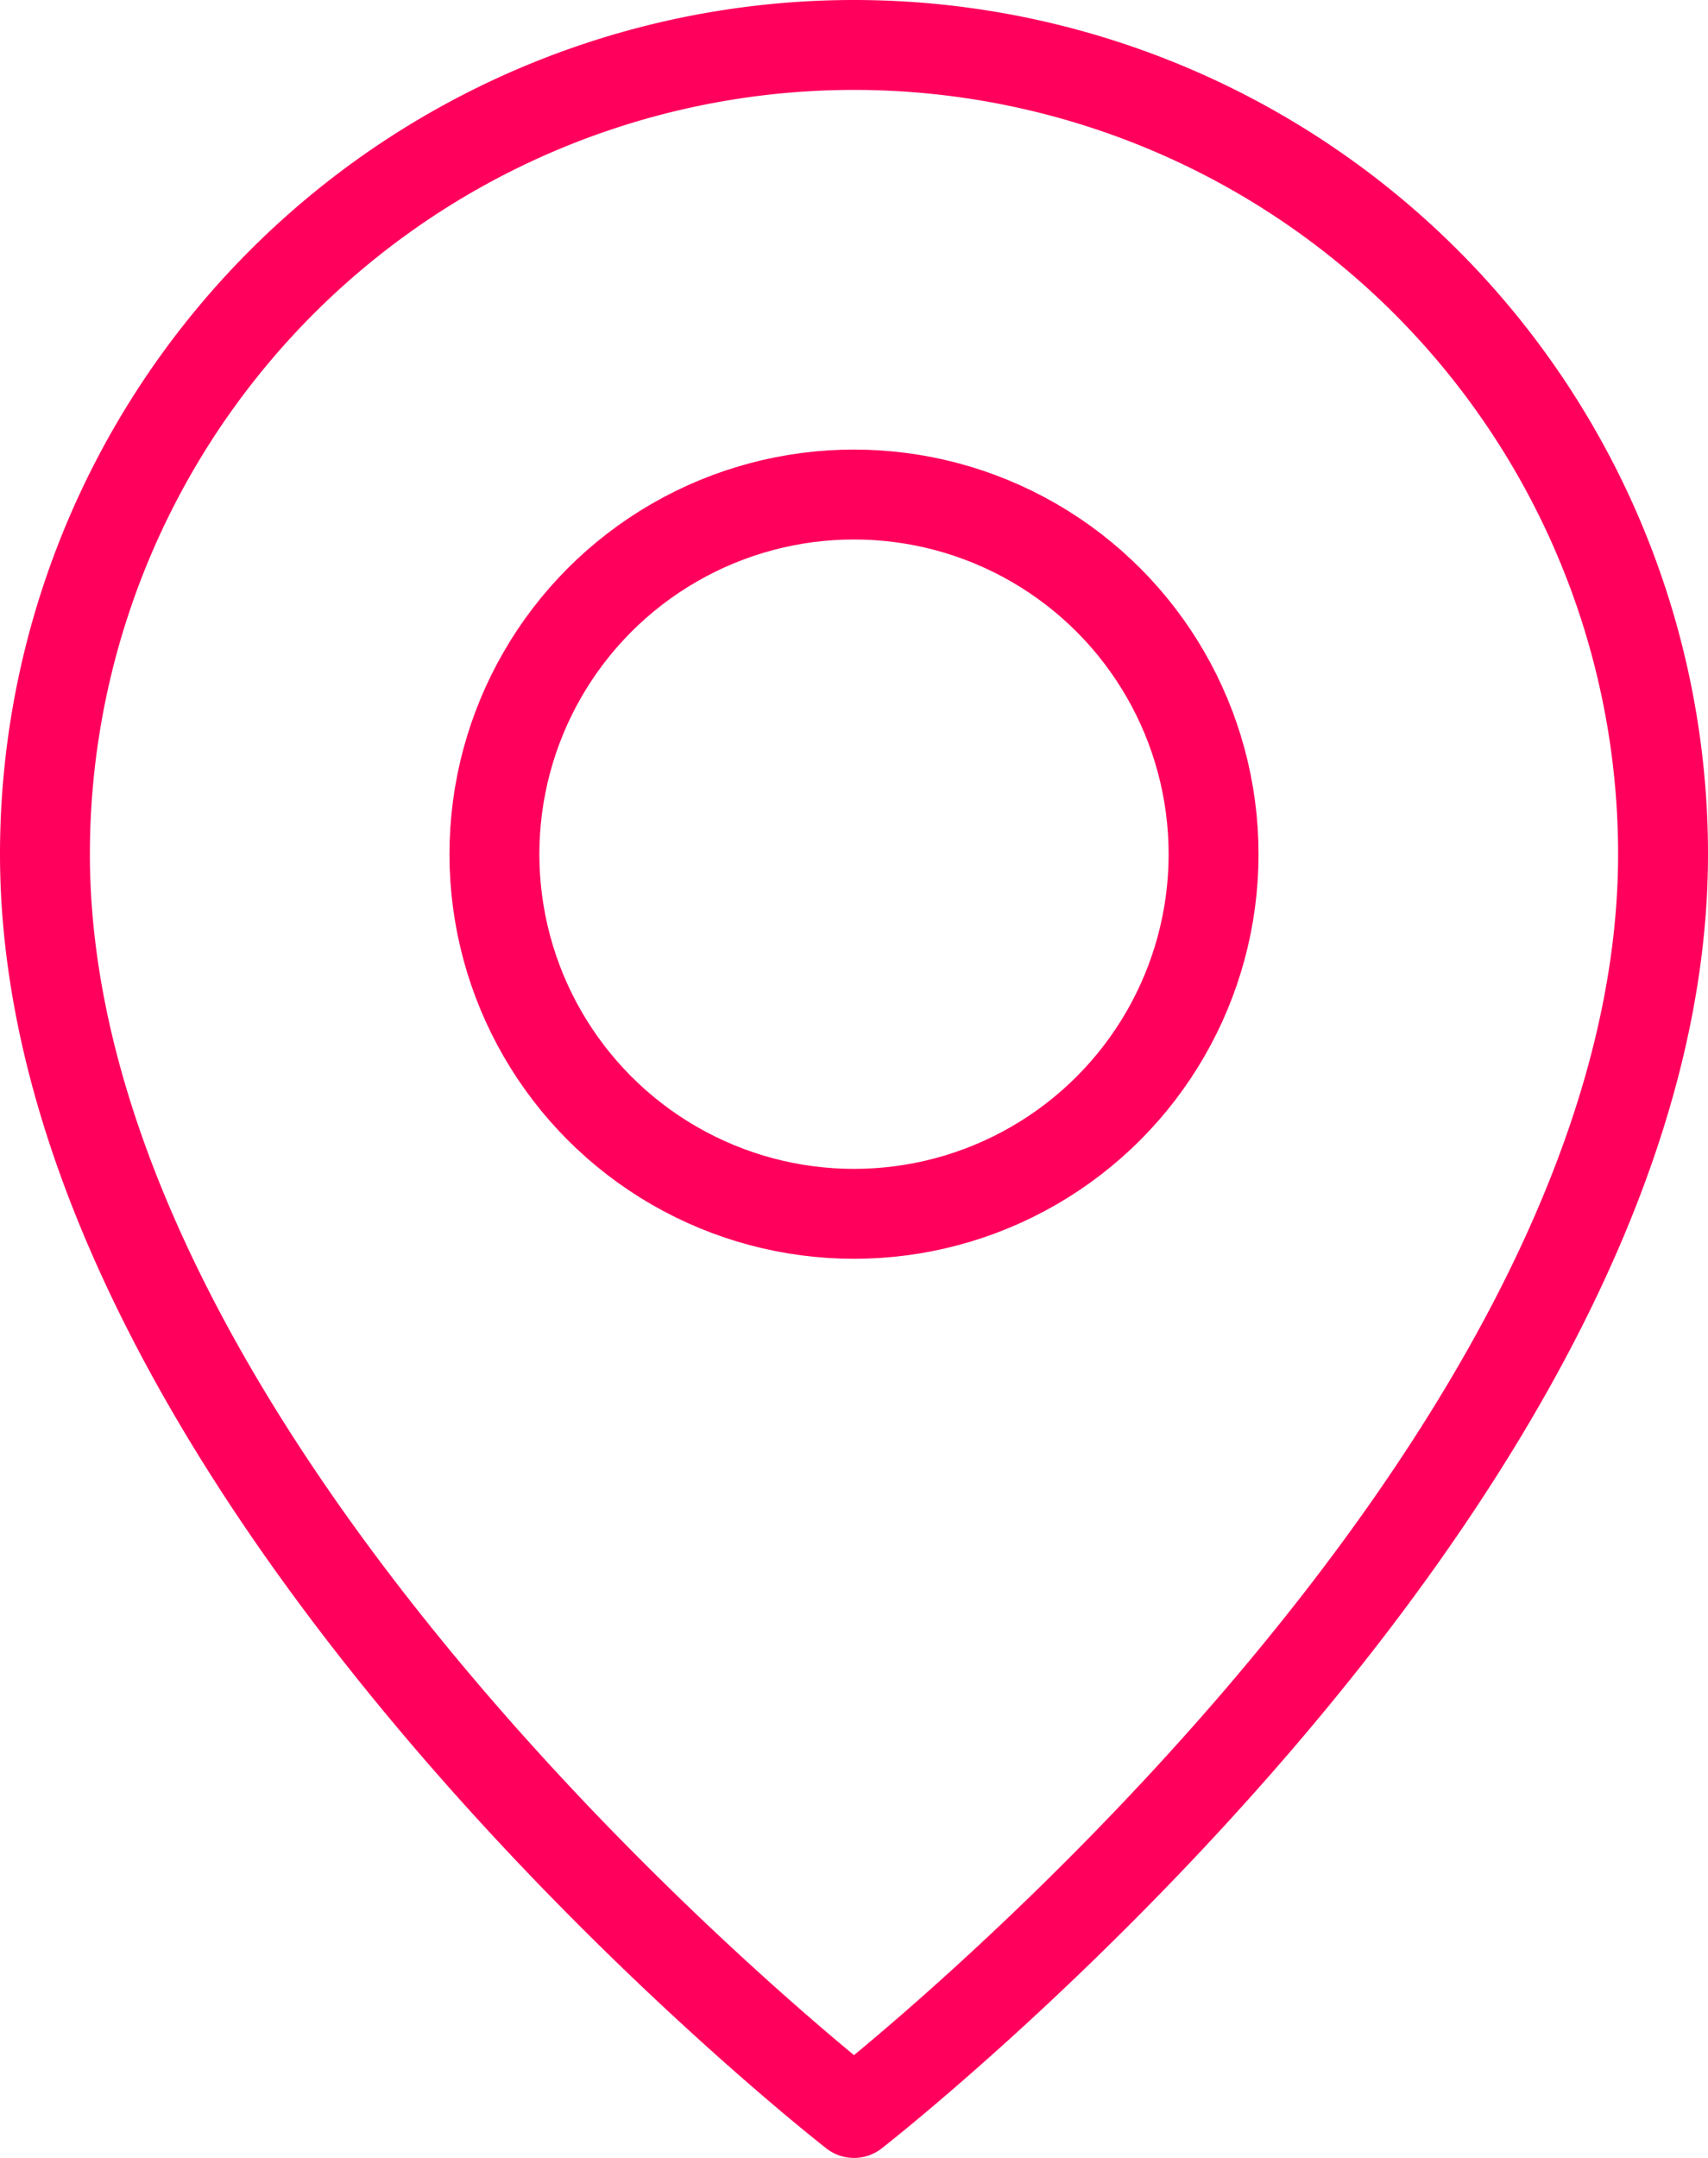 <svg id="Gruppe_12" data-name="Gruppe 12" xmlns="http://www.w3.org/2000/svg" xmlns:xlink="http://www.w3.org/1999/xlink" width="19" height="24" viewBox="0 0 19 24">
  <defs>
    <style>
      .cls-1, .cls-3 {
        fill: none;
        stroke: #ff015c;
      }

      .cls-2 {
        clip-path: url(#clip-path);
      }

      .cls-3 {
        stroke-linecap: round;
        stroke-linejoin: round;
      }
    </style>
    <clipPath id="clip-path">
      <rect id="Rechteck_13" data-name="Rechteck 13" class="cls-1" width="19" height="24"/>
    </clipPath>
  </defs>
  <g id="Gruppe_11" data-name="Gruppe 11" class="cls-2">
    <path id="Pfad_4" data-name="Pfad 4" class="cls-3" d="M18.5,9.5c0,7-9,14-9,14s-9-7-9-14a9,9,0,0,1,18,0Z"/>
    <circle id="Ellipse_7" data-name="Ellipse 7" class="cls-3" cx="4" cy="4" r="4" transform="translate(5.5 5.5)"/>
  </g>
</svg>
